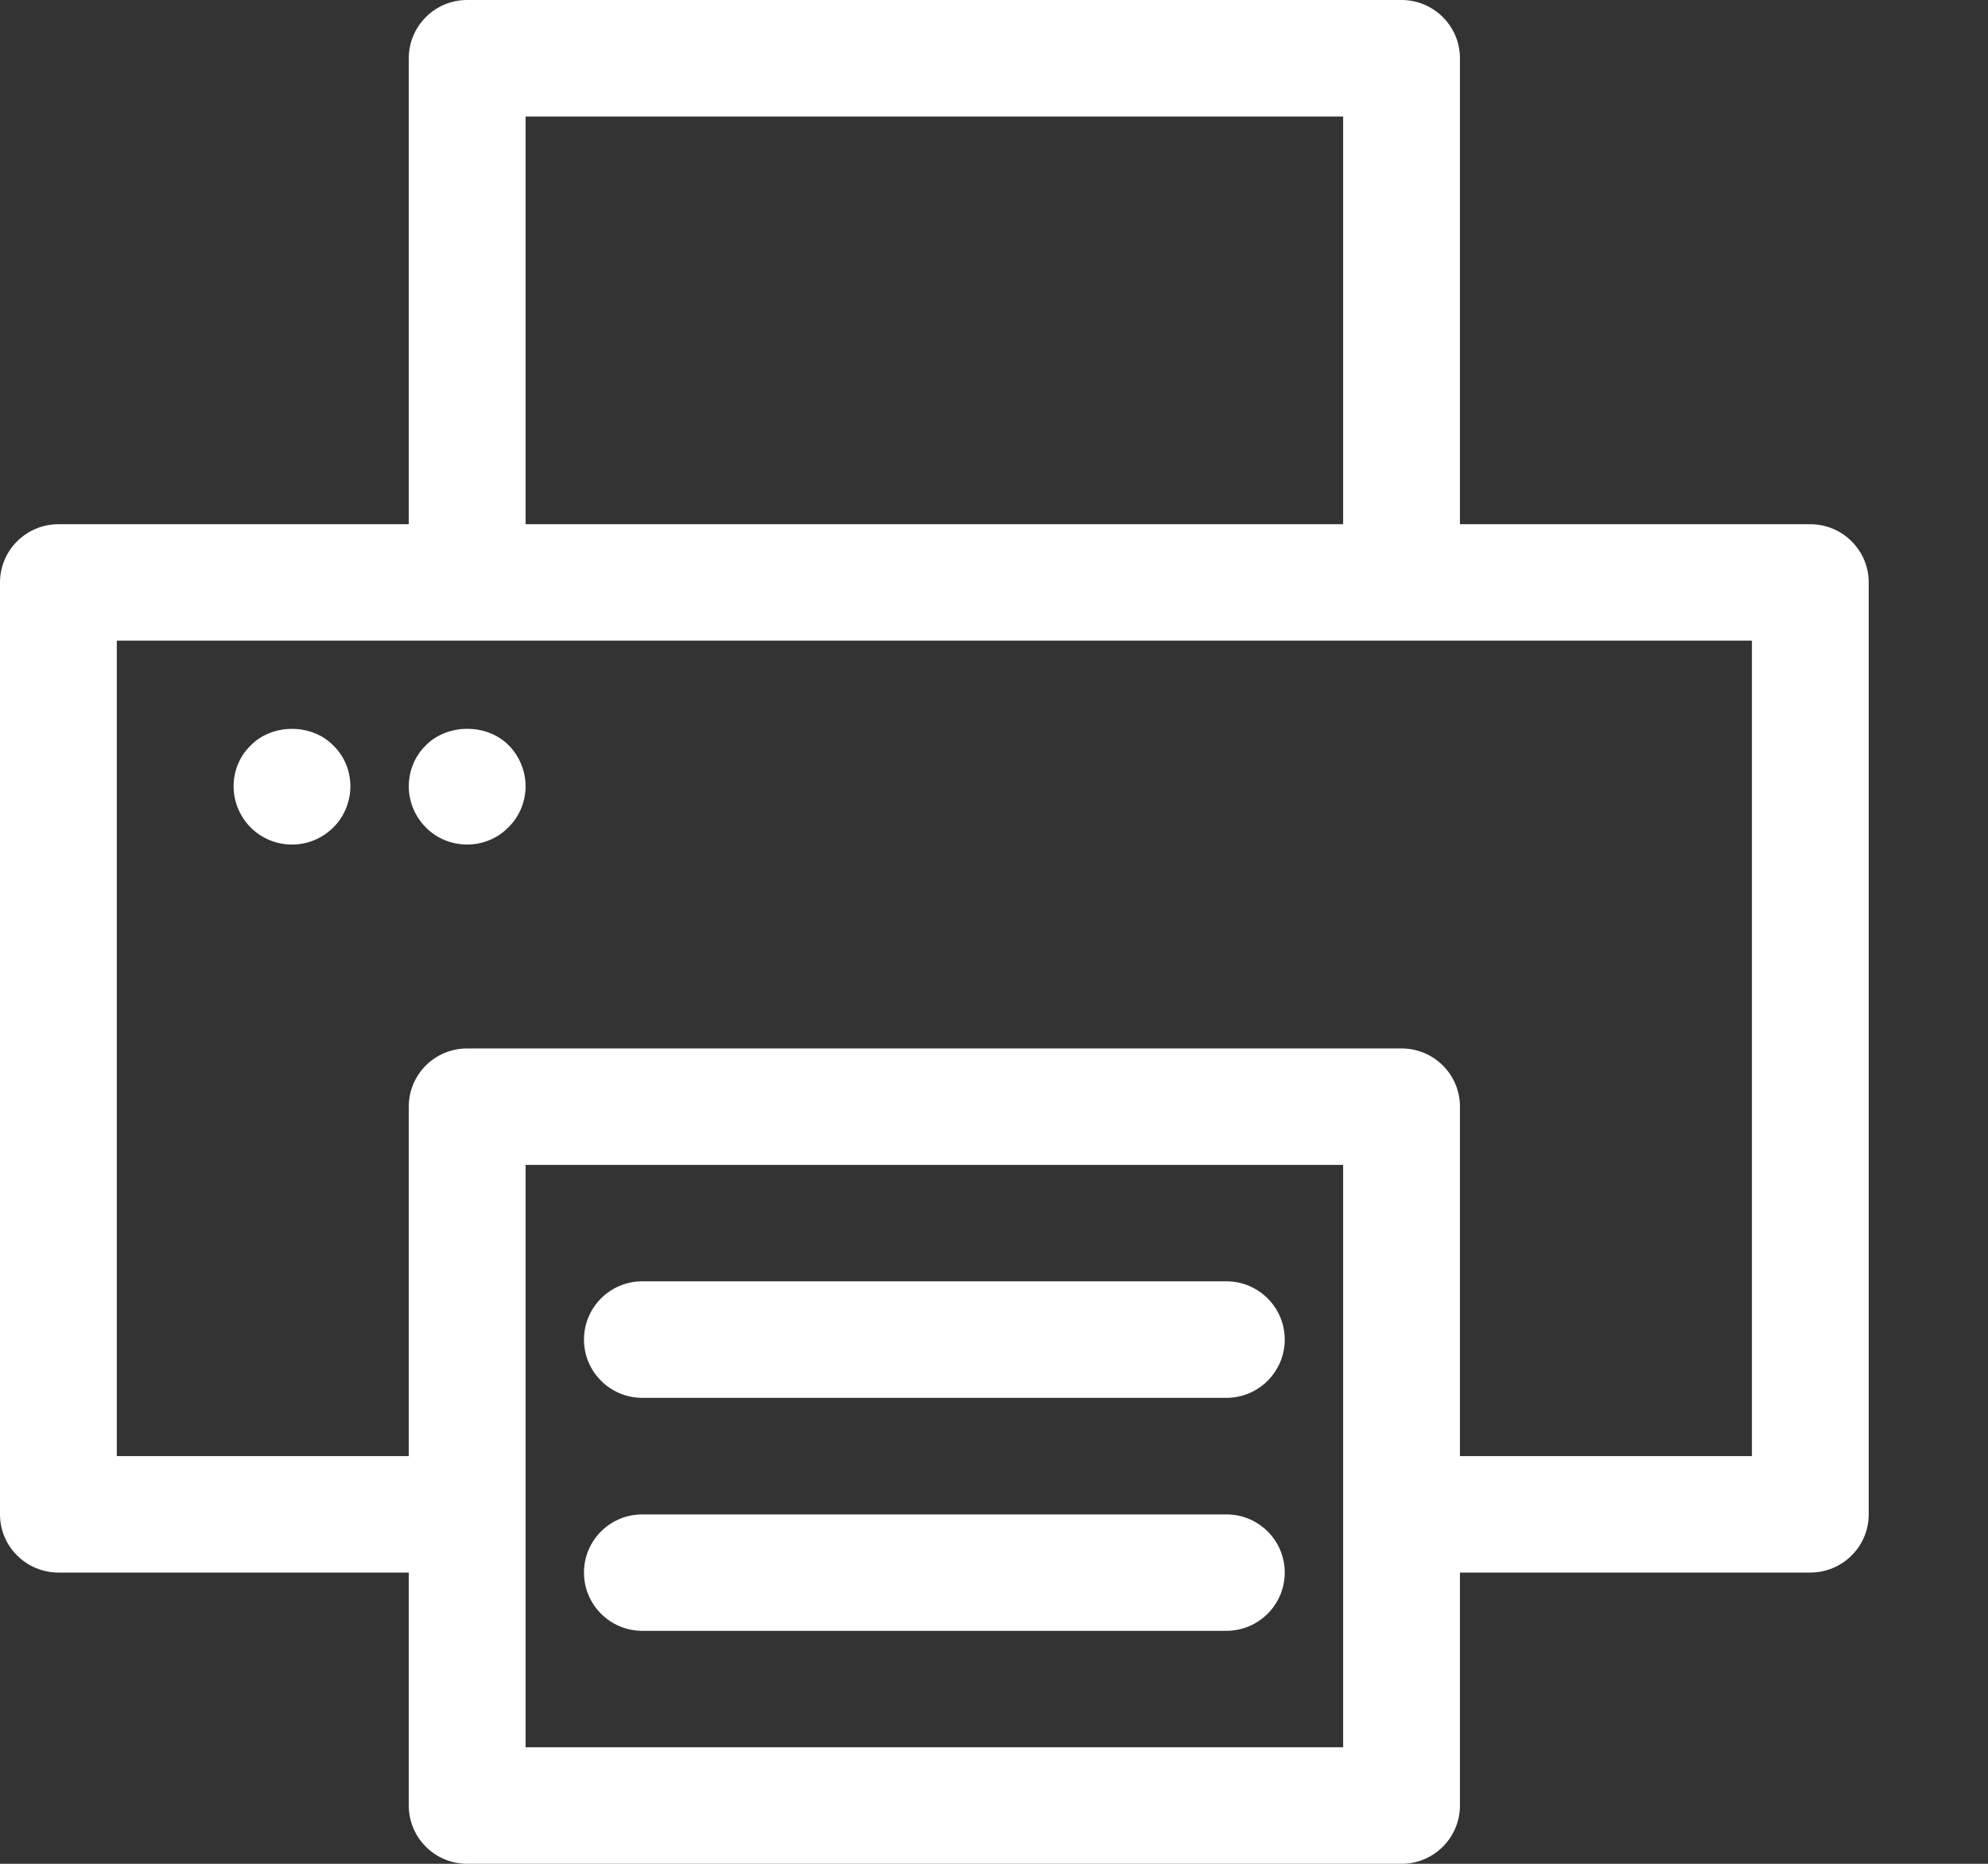 <?xml version="1.0" encoding="UTF-8"?>
<svg width="16px" height="15px" viewBox="0 0 16 15" version="1.1" xmlns="http://www.w3.org/2000/svg" xmlns:xlink="http://www.w3.org/1999/xlink">
    <rect x="0" y="0" width="16" height="15" fill="#333333" stroke="none"/>
    <title>print</title>
    <g id="Página-1" stroke="none" stroke-width="1" fill="none" fill-rule="evenodd">
        <g id="09" transform="translate(-1282, -2592)" fill="#ffffff" fill-rule="nonzero">
            <path d="M1293.28,2592 C1293.539,2592 1293.75,2592.21 1293.75,2592.469 L1293.75,2596.219 L1296.57,2596.219 C1296.829,2596.219 1297.04,2596.429 1297.04,2596.688 L1297.04,2604.188 C1297.04,2604.446 1296.829,2604.656 1296.57,2604.656 L1293.75,2604.656 L1293.75,2606.531 C1293.75,2606.79 1293.539,2607 1293.28,2607 L1285.76,2607 C1285.5,2607 1285.29,2606.79 1285.29,2606.531 L1285.29,2604.656 L1282.47,2604.656 C1282.211,2604.656 1282,2604.446 1282,2604.188 L1282,2596.688 C1282,2596.429 1282.211,2596.219 1282.47,2596.219 L1285.29,2596.219 L1285.29,2592.469 C1285.29,2592.21 1285.5,2592 1285.76,2592 Z M1292.81,2601.375 L1286.23,2601.375 L1286.23,2606.062 L1292.81,2606.062 L1292.81,2601.375 Z M1291.87,2604.188 C1292.129,2604.188 1292.34,2604.397 1292.34,2604.656 C1292.34,2604.915 1292.129,2605.125 1291.87,2605.125 L1287.17,2605.125 C1286.91,2605.125 1286.7,2604.915 1286.7,2604.656 C1286.7,2604.397 1286.91,2604.188 1287.17,2604.188 Z M1296.1,2597.156 L1282.94,2597.156 L1282.94,2603.719 L1285.29,2603.719 L1285.29,2600.906 C1285.29,2600.647 1285.5,2600.438 1285.76,2600.438 L1293.28,2600.438 C1293.539,2600.438 1293.75,2600.647 1293.75,2600.906 L1293.75,2603.719 L1296.1,2603.719 L1296.1,2597.156 Z M1291.87,2602.312 C1292.129,2602.312 1292.34,2602.522 1292.34,2602.781 C1292.34,2603.04 1292.129,2603.25 1291.87,2603.25 L1287.17,2603.25 C1286.91,2603.25 1286.7,2603.04 1286.7,2602.781 C1286.7,2602.522 1286.91,2602.312 1287.17,2602.312 Z M1284.019,2597.998 C1284.193,2597.822 1284.507,2597.822 1284.681,2597.998 C1284.771,2598.084 1284.82,2598.204 1284.82,2598.328 C1284.82,2598.45 1284.771,2598.572 1284.684,2598.658 C1284.594,2598.748 1284.475,2598.797 1284.35,2598.797 C1284.226,2598.797 1284.106,2598.748 1284.019,2598.661 C1283.929,2598.572 1283.88,2598.45 1283.88,2598.328 C1283.88,2598.204 1283.929,2598.084 1284.019,2597.998 Z M1285.428,2597.998 C1285.602,2597.822 1285.917,2597.822 1286.091,2597.995 C1286.181,2598.084 1286.23,2598.206 1286.23,2598.328 C1286.23,2598.45 1286.181,2598.572 1286.091,2598.659 C1286.004,2598.748 1285.884,2598.797 1285.76,2598.797 C1285.635,2598.797 1285.515,2598.748 1285.429,2598.661 C1285.339,2598.572 1285.29,2598.45 1285.29,2598.328 C1285.29,2598.204 1285.339,2598.084 1285.428,2597.998 Z M1292.81,2592.938 L1286.23,2592.938 L1286.23,2596.219 L1292.81,2596.219 L1292.81,2592.938 Z" id="print"></path>
        </g>
    </g>
</svg>